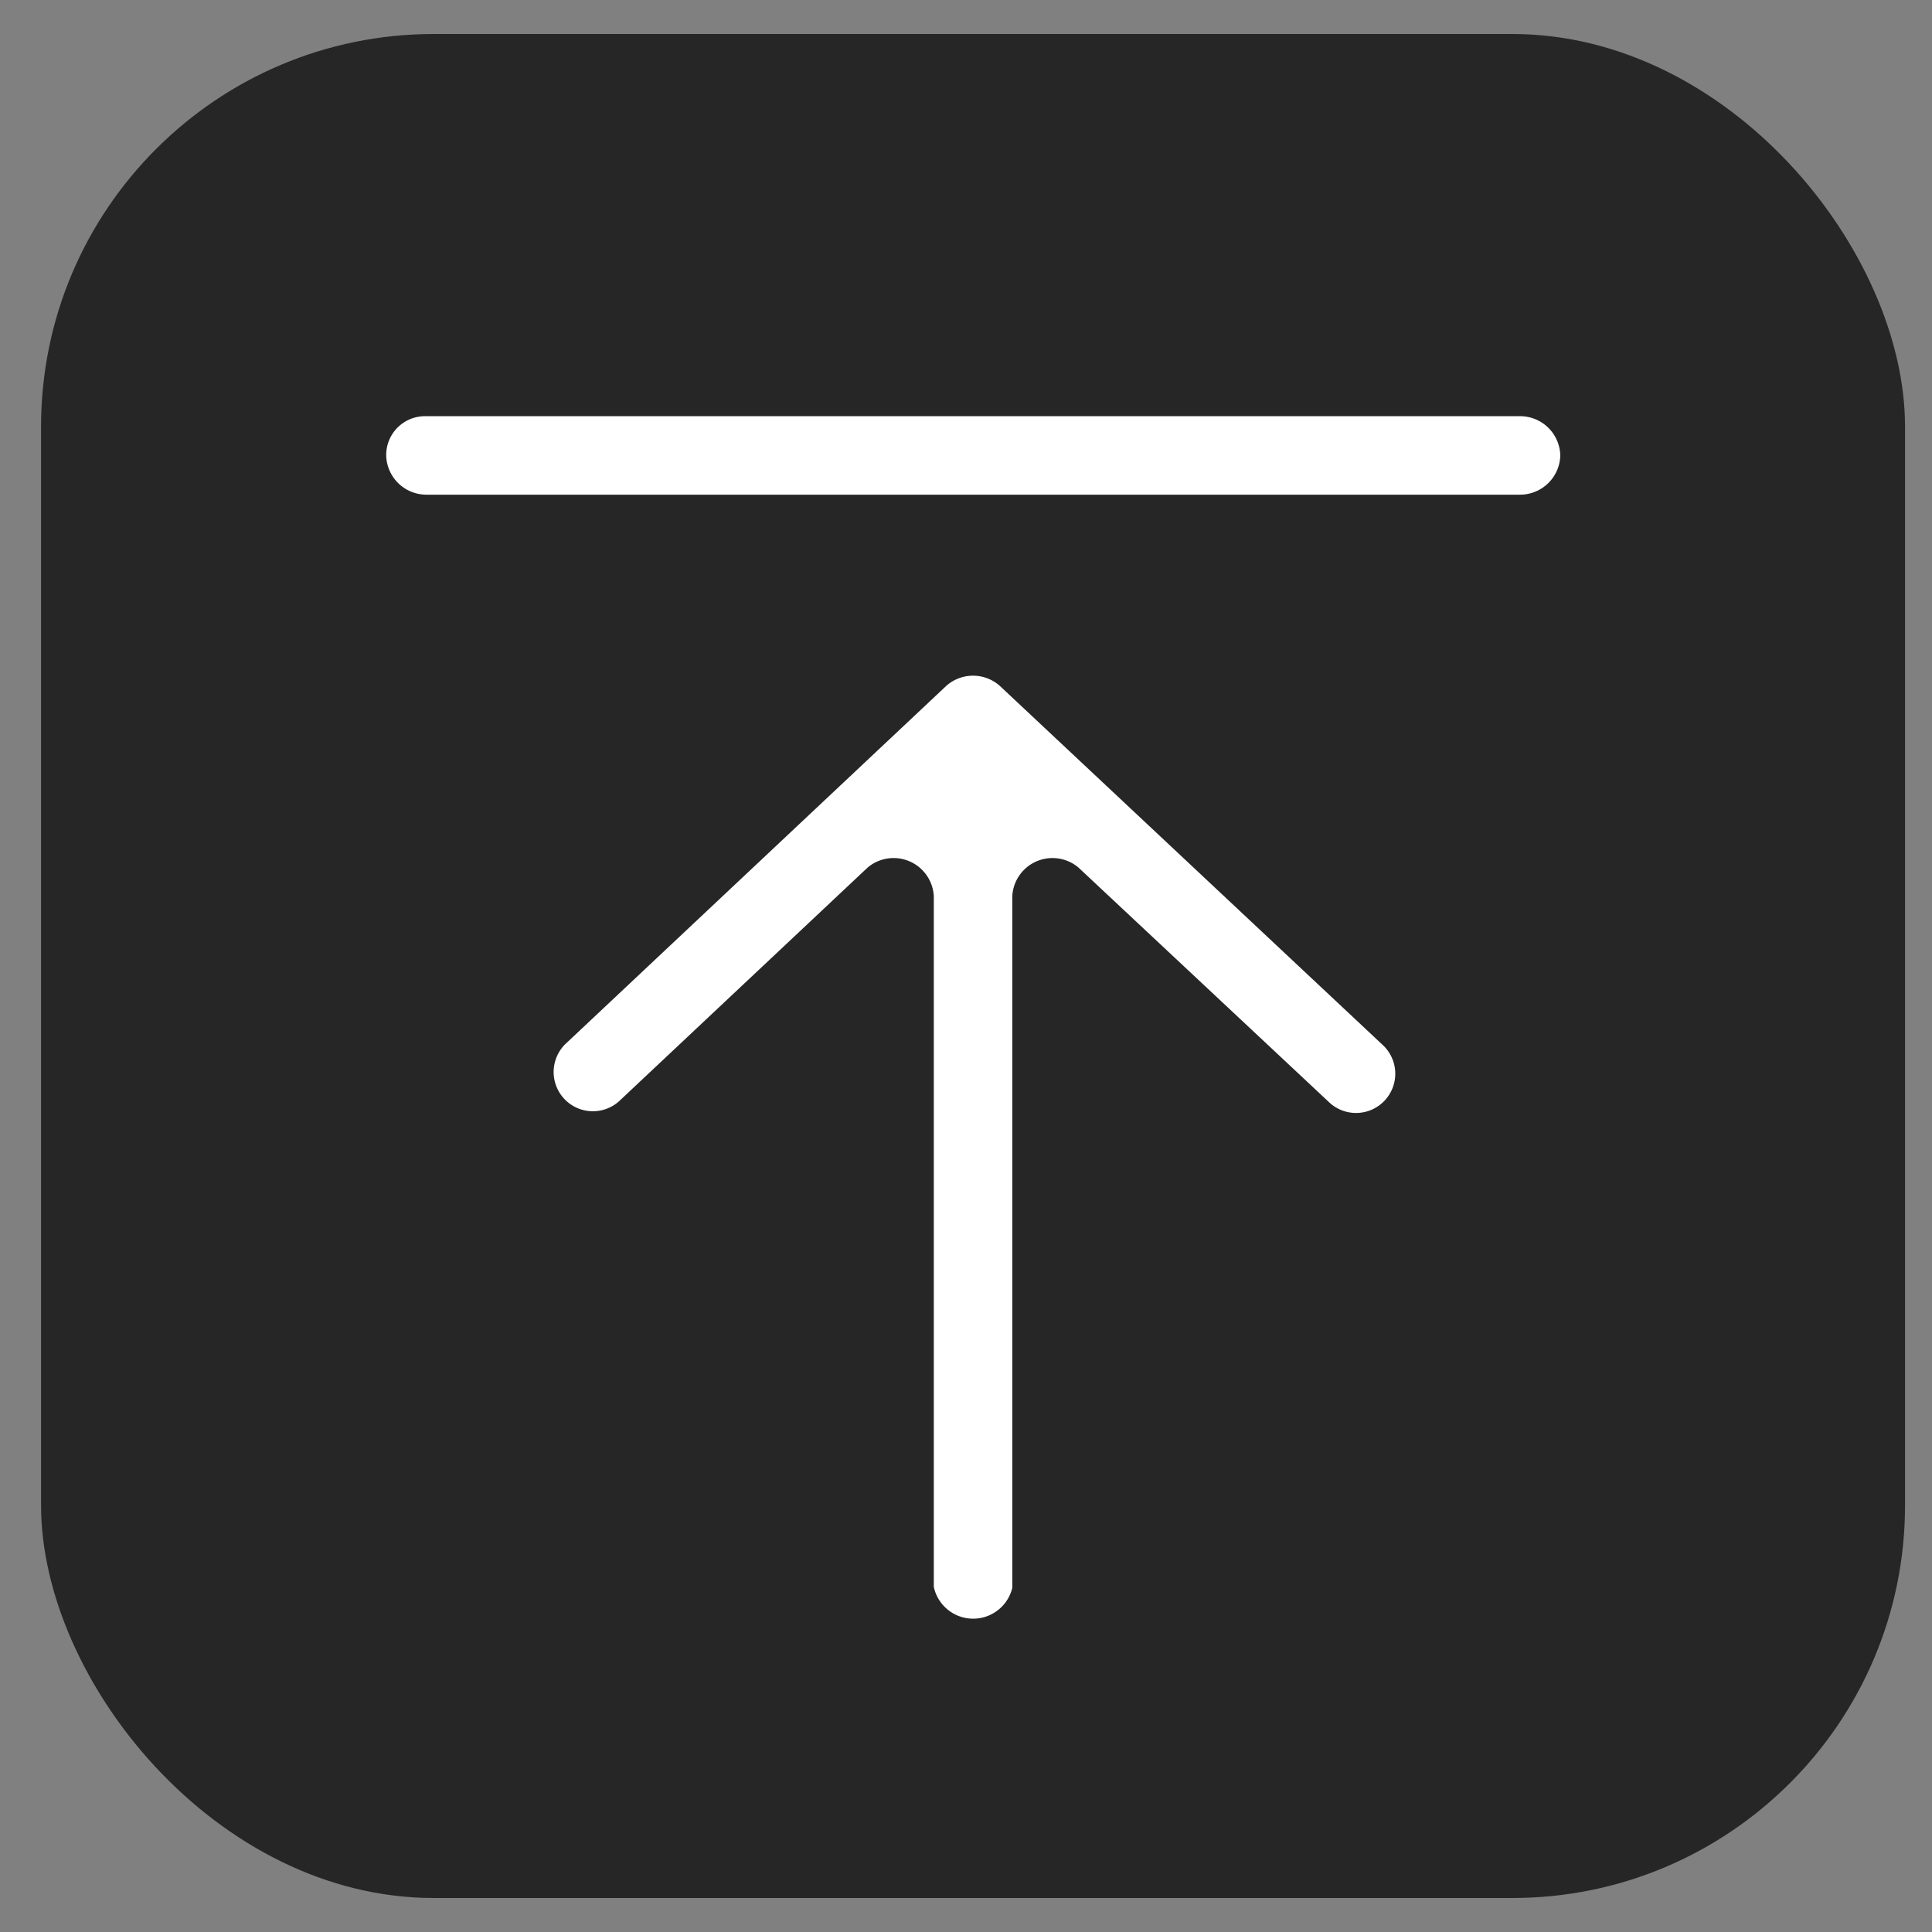 <svg id="Layer_6" data-name="Layer 6" xmlns="http://www.w3.org/2000/svg" viewBox="0 0 96 96"><rect x="0" y="0" width="96" height="96" fill="#808080" stroke="none"/><defs><style>.cls-1{fill:#262626;}.cls-2{fill:#fff;}</style></defs><rect class="cls-1" x="2.04" y="1.69" width="92.62" height="92.62" rx="19.51"/><path class="cls-2" d="M50.3,78.9V44.53a2,2,0,0,1,3.29-1.42L66,54.73a1.95,1.95,0,1,0,2.67-2.84L49.69,34.09a2,2,0,0,0-2.68,0L28.08,51.89a1.95,1.95,0,0,0,2.67,2.84L43.11,43.11a2,2,0,0,1,3.29,1.42V78.85a2,2,0,0,0,3.9.05Z"/><path class="cls-2" d="M77.53,22.63a2,2,0,0,1-2,1.95H21.14a2,2,0,0,1-1.95-1.95,1.93,1.93,0,0,1,1.93-1.95H75.58A2,2,0,0,1,77.53,22.63Z"/></svg>